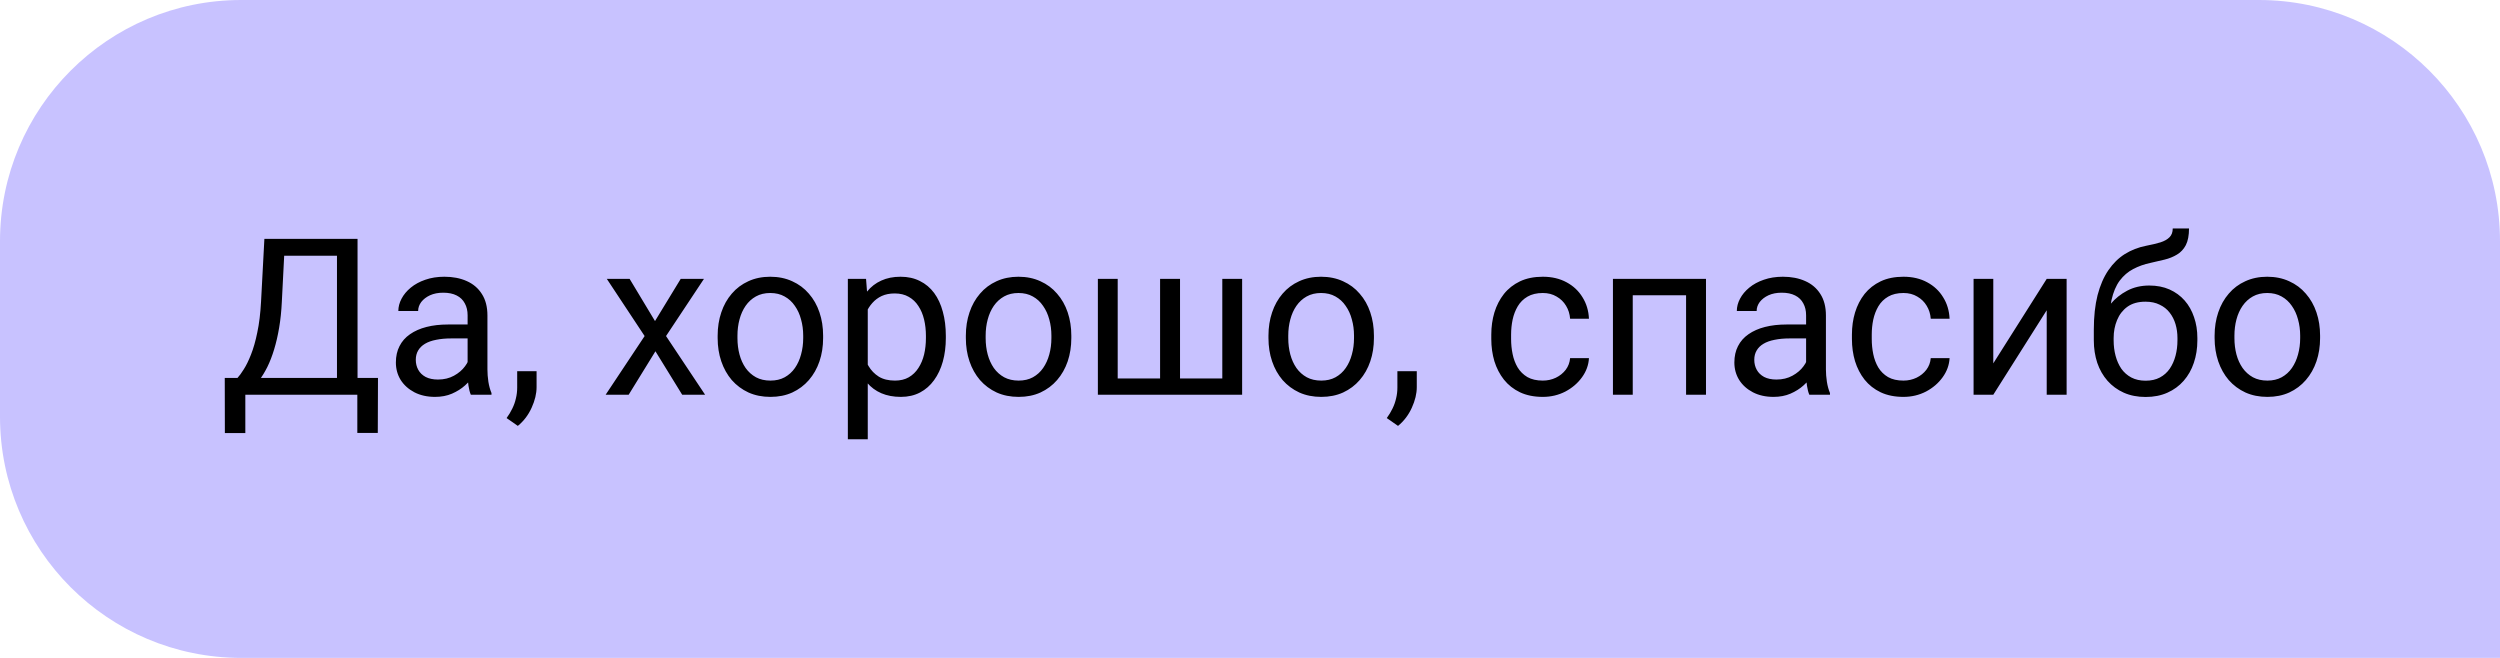 <?xml version="1.0" encoding="UTF-8"?> <svg xmlns="http://www.w3.org/2000/svg" width="114" height="30" viewBox="0 0 114 30" fill="none"> <path d="M114 11C114 4.925 109.075 0 103 0H11C4.925 0 0 4.925 0 11V19C0 25.075 4.925 30 11 30H114V11Z" fill="#C8C2FF"></path> <path d="M16.416 17.233V18H11.035V17.233H16.416ZM11.187 17.233V19.748H10.254L10.249 17.233H11.187ZM17.236 17.233L17.227 19.743H16.294V17.233H17.236ZM15.493 10.891V11.662H12.378V10.891H15.493ZM16.304 10.891V18H15.366V10.891H16.304ZM12.056 10.891H12.998L12.852 13.752C12.832 14.182 12.791 14.579 12.729 14.943C12.668 15.305 12.591 15.635 12.5 15.935C12.409 16.234 12.305 16.503 12.188 16.74C12.07 16.975 11.945 17.178 11.812 17.351C11.678 17.52 11.538 17.66 11.392 17.77C11.248 17.878 11.104 17.954 10.957 18H10.527V17.233H10.83C10.915 17.142 11.011 17.01 11.118 16.838C11.229 16.665 11.338 16.442 11.445 16.169C11.556 15.892 11.652 15.555 11.733 15.158C11.818 14.761 11.875 14.292 11.904 13.752L12.056 10.891ZM21.323 17.097V14.377C21.323 14.169 21.281 13.988 21.196 13.835C21.115 13.679 20.991 13.558 20.825 13.474C20.659 13.389 20.454 13.347 20.21 13.347C19.982 13.347 19.782 13.386 19.609 13.464C19.44 13.542 19.307 13.645 19.209 13.771C19.115 13.898 19.067 14.035 19.067 14.182H18.164C18.164 13.993 18.213 13.806 18.311 13.62C18.408 13.435 18.548 13.267 18.73 13.117C18.916 12.964 19.137 12.844 19.395 12.756C19.655 12.665 19.945 12.619 20.264 12.619C20.648 12.619 20.986 12.684 21.279 12.815C21.576 12.945 21.807 13.142 21.973 13.405C22.142 13.666 22.227 13.993 22.227 14.387V16.848C22.227 17.023 22.241 17.211 22.27 17.409C22.303 17.608 22.35 17.779 22.412 17.922V18H21.47C21.424 17.896 21.388 17.758 21.362 17.585C21.336 17.409 21.323 17.246 21.323 17.097ZM21.48 14.797L21.489 15.432H20.576C20.319 15.432 20.09 15.453 19.888 15.495C19.686 15.534 19.517 15.594 19.38 15.676C19.243 15.757 19.139 15.86 19.067 15.983C18.996 16.104 18.96 16.245 18.96 16.408C18.96 16.574 18.997 16.726 19.072 16.862C19.147 16.999 19.259 17.108 19.409 17.189C19.562 17.268 19.749 17.307 19.971 17.307C20.247 17.307 20.491 17.248 20.703 17.131C20.915 17.014 21.082 16.87 21.206 16.701C21.333 16.532 21.401 16.367 21.411 16.208L21.797 16.643C21.774 16.779 21.712 16.931 21.611 17.097C21.51 17.263 21.375 17.422 21.206 17.575C21.04 17.725 20.841 17.85 20.61 17.951C20.383 18.049 20.125 18.098 19.839 18.098C19.481 18.098 19.167 18.028 18.896 17.888C18.63 17.748 18.421 17.561 18.271 17.326C18.125 17.088 18.052 16.823 18.052 16.53C18.052 16.247 18.107 15.998 18.218 15.783C18.328 15.565 18.488 15.384 18.696 15.241C18.905 15.095 19.155 14.984 19.448 14.909C19.741 14.834 20.068 14.797 20.43 14.797H21.48ZM24.468 16.926V17.653C24.468 17.95 24.393 18.262 24.243 18.591C24.093 18.923 23.884 19.2 23.613 19.421L23.101 19.064C23.205 18.921 23.293 18.775 23.364 18.625C23.436 18.479 23.49 18.326 23.525 18.166C23.564 18.01 23.584 17.844 23.584 17.668V16.926H24.468ZM28.711 12.717L29.868 14.641L31.04 12.717H32.1L30.371 15.324L32.153 18H31.108L29.888 16.018L28.667 18H27.617L29.395 15.324L27.671 12.717H28.711ZM32.725 15.417V15.305C32.725 14.924 32.78 14.571 32.891 14.245C33.001 13.916 33.161 13.632 33.369 13.391C33.578 13.146 33.83 12.958 34.126 12.824C34.422 12.688 34.754 12.619 35.122 12.619C35.493 12.619 35.827 12.688 36.123 12.824C36.422 12.958 36.676 13.146 36.885 13.391C37.096 13.632 37.258 13.916 37.368 14.245C37.479 14.571 37.534 14.924 37.534 15.305V15.417C37.534 15.798 37.479 16.151 37.368 16.477C37.258 16.802 37.096 17.087 36.885 17.331C36.676 17.572 36.424 17.761 36.128 17.898C35.835 18.031 35.503 18.098 35.132 18.098C34.761 18.098 34.427 18.031 34.131 17.898C33.835 17.761 33.581 17.572 33.369 17.331C33.161 17.087 33.001 16.802 32.891 16.477C32.78 16.151 32.725 15.798 32.725 15.417ZM33.628 15.305V15.417C33.628 15.681 33.659 15.93 33.721 16.164C33.783 16.395 33.875 16.6 33.999 16.779C34.126 16.958 34.284 17.1 34.473 17.204C34.661 17.305 34.881 17.355 35.132 17.355C35.379 17.355 35.596 17.305 35.781 17.204C35.97 17.1 36.126 16.958 36.25 16.779C36.374 16.6 36.467 16.395 36.528 16.164C36.593 15.93 36.626 15.681 36.626 15.417V15.305C36.626 15.044 36.593 14.799 36.528 14.567C36.467 14.333 36.372 14.126 36.245 13.947C36.121 13.765 35.965 13.622 35.776 13.518C35.591 13.413 35.373 13.361 35.122 13.361C34.875 13.361 34.657 13.413 34.468 13.518C34.282 13.622 34.126 13.765 33.999 13.947C33.875 14.126 33.783 14.333 33.721 14.567C33.659 14.799 33.628 15.044 33.628 15.305ZM39.57 13.732V20.031H38.662V12.717H39.492L39.57 13.732ZM43.13 15.315V15.417C43.13 15.801 43.084 16.158 42.993 16.486C42.902 16.812 42.769 17.095 42.593 17.336C42.42 17.577 42.207 17.764 41.953 17.898C41.699 18.031 41.408 18.098 41.079 18.098C40.744 18.098 40.448 18.042 40.19 17.932C39.933 17.821 39.715 17.66 39.536 17.448C39.357 17.237 39.214 16.983 39.106 16.686C39.002 16.39 38.931 16.057 38.892 15.685V15.139C38.931 14.748 39.004 14.398 39.111 14.089C39.219 13.78 39.36 13.516 39.536 13.298C39.715 13.076 39.932 12.909 40.185 12.795C40.44 12.678 40.732 12.619 41.065 12.619C41.397 12.619 41.691 12.684 41.948 12.815C42.205 12.941 42.422 13.124 42.598 13.361C42.773 13.599 42.905 13.884 42.993 14.216C43.084 14.545 43.13 14.911 43.13 15.315ZM42.222 15.417V15.315C42.222 15.051 42.194 14.803 42.139 14.572C42.083 14.338 41.997 14.133 41.88 13.957C41.766 13.778 41.62 13.638 41.44 13.537C41.261 13.433 41.048 13.381 40.801 13.381C40.573 13.381 40.374 13.42 40.205 13.498C40.039 13.576 39.898 13.682 39.78 13.815C39.663 13.946 39.567 14.095 39.492 14.265C39.421 14.431 39.367 14.603 39.331 14.782V16.047C39.396 16.275 39.487 16.49 39.605 16.691C39.722 16.89 39.878 17.051 40.073 17.175C40.269 17.295 40.514 17.355 40.81 17.355C41.055 17.355 41.265 17.305 41.44 17.204C41.62 17.1 41.766 16.958 41.88 16.779C41.997 16.6 42.083 16.395 42.139 16.164C42.194 15.93 42.222 15.681 42.222 15.417ZM44.043 15.417V15.305C44.043 14.924 44.098 14.571 44.209 14.245C44.32 13.916 44.479 13.632 44.688 13.391C44.896 13.146 45.148 12.958 45.444 12.824C45.741 12.688 46.073 12.619 46.44 12.619C46.812 12.619 47.145 12.688 47.441 12.824C47.741 12.958 47.995 13.146 48.203 13.391C48.415 13.632 48.576 13.916 48.687 14.245C48.797 14.571 48.852 14.924 48.852 15.305V15.417C48.852 15.798 48.797 16.151 48.687 16.477C48.576 16.802 48.415 17.087 48.203 17.331C47.995 17.572 47.742 17.761 47.446 17.898C47.153 18.031 46.821 18.098 46.45 18.098C46.079 18.098 45.745 18.031 45.449 17.898C45.153 17.761 44.899 17.572 44.688 17.331C44.479 17.087 44.32 16.802 44.209 16.477C44.098 16.151 44.043 15.798 44.043 15.417ZM44.946 15.305V15.417C44.946 15.681 44.977 15.93 45.039 16.164C45.101 16.395 45.194 16.6 45.317 16.779C45.444 16.958 45.602 17.1 45.791 17.204C45.98 17.305 46.2 17.355 46.45 17.355C46.698 17.355 46.914 17.305 47.1 17.204C47.288 17.1 47.445 16.958 47.568 16.779C47.692 16.6 47.785 16.395 47.847 16.164C47.912 15.93 47.944 15.681 47.944 15.417V15.305C47.944 15.044 47.912 14.799 47.847 14.567C47.785 14.333 47.69 14.126 47.563 13.947C47.44 13.765 47.283 13.622 47.095 13.518C46.909 13.413 46.691 13.361 46.44 13.361C46.193 13.361 45.975 13.413 45.786 13.518C45.601 13.622 45.444 13.765 45.317 13.947C45.194 14.126 45.101 14.333 45.039 14.567C44.977 14.799 44.946 15.044 44.946 15.305ZM50.063 12.717H50.967V17.258H52.9V12.717H53.809V17.258H55.737V12.717H56.641V18H50.063V12.717ZM57.842 15.417V15.305C57.842 14.924 57.897 14.571 58.008 14.245C58.118 13.916 58.278 13.632 58.486 13.391C58.695 13.146 58.947 12.958 59.243 12.824C59.539 12.688 59.871 12.619 60.239 12.619C60.61 12.619 60.944 12.688 61.24 12.824C61.54 12.958 61.794 13.146 62.002 13.391C62.214 13.632 62.375 13.916 62.485 14.245C62.596 14.571 62.651 14.924 62.651 15.305V15.417C62.651 15.798 62.596 16.151 62.485 16.477C62.375 16.802 62.214 17.087 62.002 17.331C61.794 17.572 61.541 17.761 61.245 17.898C60.952 18.031 60.62 18.098 60.249 18.098C59.878 18.098 59.544 18.031 59.248 17.898C58.952 17.761 58.698 17.572 58.486 17.331C58.278 17.087 58.118 16.802 58.008 16.477C57.897 16.151 57.842 15.798 57.842 15.417ZM58.745 15.305V15.417C58.745 15.681 58.776 15.93 58.838 16.164C58.9 16.395 58.992 16.6 59.116 16.779C59.243 16.958 59.401 17.1 59.59 17.204C59.779 17.305 59.998 17.355 60.249 17.355C60.496 17.355 60.713 17.305 60.898 17.204C61.087 17.1 61.243 16.958 61.367 16.779C61.491 16.6 61.584 16.395 61.645 16.164C61.711 15.93 61.743 15.681 61.743 15.417V15.305C61.743 15.044 61.711 14.799 61.645 14.567C61.584 14.333 61.489 14.126 61.362 13.947C61.239 13.765 61.082 13.622 60.894 13.518C60.708 13.413 60.49 13.361 60.239 13.361C59.992 13.361 59.774 13.413 59.585 13.518C59.399 13.622 59.243 13.765 59.116 13.947C58.992 14.126 58.9 14.333 58.838 14.567C58.776 14.799 58.745 15.044 58.745 15.305ZM64.605 16.926V17.653C64.605 17.95 64.53 18.262 64.38 18.591C64.23 18.923 64.02 19.2 63.75 19.421L63.237 19.064C63.342 18.921 63.429 18.775 63.501 18.625C63.573 18.479 63.626 18.326 63.662 18.166C63.701 18.01 63.721 17.844 63.721 17.668V16.926H64.605ZM70.352 17.355C70.566 17.355 70.765 17.311 70.947 17.224C71.13 17.136 71.279 17.015 71.397 16.862C71.514 16.706 71.58 16.529 71.597 16.33H72.456C72.44 16.643 72.334 16.934 72.139 17.204C71.947 17.471 71.694 17.688 71.382 17.854C71.069 18.016 70.726 18.098 70.352 18.098C69.954 18.098 69.608 18.028 69.311 17.888C69.019 17.748 68.774 17.556 68.579 17.311C68.387 17.067 68.242 16.787 68.144 16.472C68.05 16.153 68.003 15.816 68.003 15.461V15.256C68.003 14.901 68.05 14.566 68.144 14.25C68.242 13.931 68.387 13.649 68.579 13.405C68.774 13.161 69.019 12.969 69.311 12.829C69.608 12.689 69.954 12.619 70.352 12.619C70.765 12.619 71.126 12.704 71.436 12.873C71.745 13.039 71.987 13.267 72.163 13.557C72.342 13.843 72.44 14.169 72.456 14.533H71.597C71.58 14.315 71.519 14.118 71.411 13.942C71.307 13.767 71.164 13.627 70.981 13.523C70.802 13.415 70.592 13.361 70.352 13.361C70.075 13.361 69.842 13.417 69.653 13.527C69.468 13.635 69.32 13.781 69.209 13.967C69.102 14.149 69.023 14.352 68.975 14.577C68.929 14.799 68.906 15.025 68.906 15.256V15.461C68.906 15.692 68.929 15.92 68.975 16.145C69.02 16.369 69.097 16.573 69.204 16.755C69.315 16.937 69.463 17.084 69.648 17.194C69.837 17.302 70.072 17.355 70.352 17.355ZM76.992 12.717V13.464H74.321V12.717H76.992ZM74.453 12.717V18H73.55V12.717H74.453ZM77.793 12.717V18H76.885V12.717H77.793ZM82.358 17.097V14.377C82.358 14.169 82.316 13.988 82.231 13.835C82.15 13.679 82.026 13.558 81.86 13.474C81.694 13.389 81.489 13.347 81.245 13.347C81.017 13.347 80.817 13.386 80.644 13.464C80.475 13.542 80.342 13.645 80.244 13.771C80.15 13.898 80.103 14.035 80.103 14.182H79.199C79.199 13.993 79.248 13.806 79.346 13.62C79.443 13.435 79.583 13.267 79.766 13.117C79.951 12.964 80.172 12.844 80.43 12.756C80.69 12.665 80.98 12.619 81.299 12.619C81.683 12.619 82.022 12.684 82.314 12.815C82.611 12.945 82.842 13.142 83.008 13.405C83.177 13.666 83.262 13.993 83.262 14.387V16.848C83.262 17.023 83.276 17.211 83.306 17.409C83.338 17.608 83.385 17.779 83.447 17.922V18H82.505C82.459 17.896 82.424 17.758 82.397 17.585C82.371 17.409 82.358 17.246 82.358 17.097ZM82.515 14.797L82.524 15.432H81.611C81.354 15.432 81.125 15.453 80.923 15.495C80.721 15.534 80.552 15.594 80.415 15.676C80.278 15.757 80.174 15.86 80.103 15.983C80.031 16.104 79.995 16.245 79.995 16.408C79.995 16.574 80.033 16.726 80.107 16.862C80.182 16.999 80.295 17.108 80.444 17.189C80.597 17.268 80.784 17.307 81.006 17.307C81.283 17.307 81.527 17.248 81.738 17.131C81.95 17.014 82.118 16.87 82.241 16.701C82.368 16.532 82.436 16.367 82.446 16.208L82.832 16.643C82.809 16.779 82.747 16.931 82.647 17.097C82.546 17.263 82.41 17.422 82.241 17.575C82.075 17.725 81.877 17.85 81.645 17.951C81.418 18.049 81.16 18.098 80.874 18.098C80.516 18.098 80.202 18.028 79.932 17.888C79.665 17.748 79.456 17.561 79.307 17.326C79.16 17.088 79.087 16.823 79.087 16.53C79.087 16.247 79.142 15.998 79.253 15.783C79.364 15.565 79.523 15.384 79.731 15.241C79.94 15.095 80.19 14.984 80.483 14.909C80.776 14.834 81.103 14.797 81.465 14.797H82.515ZM86.797 17.355C87.012 17.355 87.21 17.311 87.393 17.224C87.575 17.136 87.725 17.015 87.842 16.862C87.959 16.706 88.026 16.529 88.042 16.33H88.901C88.885 16.643 88.779 16.934 88.584 17.204C88.392 17.471 88.14 17.688 87.827 17.854C87.515 18.016 87.171 18.098 86.797 18.098C86.4 18.098 86.053 18.028 85.757 17.888C85.464 17.748 85.22 17.556 85.024 17.311C84.832 17.067 84.688 16.787 84.59 16.472C84.495 16.153 84.448 15.816 84.448 15.461V15.256C84.448 14.901 84.495 14.566 84.59 14.25C84.688 13.931 84.832 13.649 85.024 13.405C85.22 13.161 85.464 12.969 85.757 12.829C86.053 12.689 86.4 12.619 86.797 12.619C87.21 12.619 87.572 12.704 87.881 12.873C88.19 13.039 88.433 13.267 88.608 13.557C88.787 13.843 88.885 14.169 88.901 14.533H88.042C88.026 14.315 87.964 14.118 87.856 13.942C87.752 13.767 87.609 13.627 87.427 13.523C87.248 13.415 87.038 13.361 86.797 13.361C86.52 13.361 86.287 13.417 86.099 13.527C85.913 13.635 85.765 13.781 85.654 13.967C85.547 14.149 85.469 14.352 85.42 14.577C85.374 14.799 85.352 15.025 85.352 15.256V15.461C85.352 15.692 85.374 15.92 85.42 16.145C85.466 16.369 85.542 16.573 85.649 16.755C85.76 16.937 85.908 17.084 86.094 17.194C86.283 17.302 86.517 17.355 86.797 17.355ZM90.894 16.569L93.33 12.717H94.238V18H93.33V14.148L90.894 18H89.995V12.717H90.894V16.569ZM99.077 10.417H99.819C99.819 10.736 99.77 10.99 99.673 11.179C99.575 11.364 99.442 11.508 99.272 11.608C99.106 11.709 98.918 11.786 98.706 11.838C98.498 11.89 98.281 11.94 98.057 11.989C97.777 12.048 97.516 12.141 97.275 12.268C97.038 12.391 96.833 12.567 96.66 12.795C96.491 13.023 96.366 13.319 96.284 13.684C96.206 14.048 96.185 14.499 96.221 15.036V15.485H95.478V15.036C95.478 14.434 95.535 13.908 95.649 13.459C95.767 13.01 95.931 12.63 96.143 12.321C96.354 12.012 96.605 11.766 96.894 11.584C97.188 11.402 97.51 11.276 97.861 11.208C98.115 11.159 98.333 11.107 98.516 11.052C98.698 10.993 98.836 10.915 98.931 10.817C99.028 10.72 99.077 10.586 99.077 10.417ZM98.008 13.02C98.353 13.02 98.66 13.08 98.931 13.2C99.201 13.321 99.43 13.488 99.619 13.703C99.808 13.918 99.951 14.172 100.049 14.465C100.15 14.755 100.2 15.07 100.2 15.412V15.52C100.2 15.887 100.146 16.229 100.039 16.545C99.935 16.857 99.78 17.131 99.575 17.365C99.373 17.596 99.126 17.777 98.833 17.907C98.543 18.037 98.213 18.102 97.842 18.102C97.471 18.102 97.139 18.037 96.846 17.907C96.556 17.777 96.309 17.596 96.103 17.365C95.898 17.131 95.742 16.857 95.635 16.545C95.531 16.229 95.478 15.887 95.478 15.52V15.412C95.478 15.331 95.493 15.251 95.522 15.173C95.552 15.095 95.588 15.015 95.63 14.934C95.675 14.852 95.716 14.766 95.752 14.675C95.872 14.382 96.037 14.11 96.245 13.859C96.457 13.609 96.709 13.407 97.002 13.254C97.298 13.098 97.633 13.02 98.008 13.02ZM97.832 13.757C97.5 13.757 97.227 13.833 97.012 13.986C96.8 14.139 96.642 14.343 96.538 14.597C96.434 14.847 96.382 15.119 96.382 15.412V15.52C96.382 15.767 96.411 16.001 96.47 16.223C96.528 16.444 96.616 16.641 96.733 16.814C96.854 16.983 97.005 17.116 97.188 17.214C97.373 17.311 97.591 17.36 97.842 17.36C98.092 17.36 98.309 17.311 98.491 17.214C98.674 17.116 98.823 16.983 98.94 16.814C99.058 16.641 99.145 16.444 99.204 16.223C99.263 16.001 99.292 15.767 99.292 15.52V15.412C99.292 15.191 99.263 14.981 99.204 14.782C99.145 14.584 99.056 14.408 98.936 14.255C98.818 14.102 98.667 13.981 98.481 13.894C98.299 13.802 98.083 13.757 97.832 13.757ZM100.986 15.417V15.305C100.986 14.924 101.042 14.571 101.152 14.245C101.263 13.916 101.423 13.632 101.631 13.391C101.839 13.146 102.091 12.958 102.388 12.824C102.684 12.688 103.016 12.619 103.384 12.619C103.755 12.619 104.089 12.688 104.385 12.824C104.684 12.958 104.938 13.146 105.146 13.391C105.358 13.632 105.519 13.916 105.63 14.245C105.741 14.571 105.796 14.924 105.796 15.305V15.417C105.796 15.798 105.741 16.151 105.63 16.477C105.519 16.802 105.358 17.087 105.146 17.331C104.938 17.572 104.686 17.761 104.39 17.898C104.097 18.031 103.765 18.098 103.394 18.098C103.022 18.098 102.689 18.031 102.393 17.898C102.096 17.761 101.842 17.572 101.631 17.331C101.423 17.087 101.263 16.802 101.152 16.477C101.042 16.151 100.986 15.798 100.986 15.417ZM101.89 15.305V15.417C101.89 15.681 101.921 15.93 101.982 16.164C102.044 16.395 102.137 16.6 102.261 16.779C102.388 16.958 102.546 17.1 102.734 17.204C102.923 17.305 103.143 17.355 103.394 17.355C103.641 17.355 103.857 17.305 104.043 17.204C104.232 17.1 104.388 16.958 104.512 16.779C104.635 16.6 104.728 16.395 104.79 16.164C104.855 15.93 104.888 15.681 104.888 15.417V15.305C104.888 15.044 104.855 14.799 104.79 14.567C104.728 14.333 104.634 14.126 104.507 13.947C104.383 13.765 104.227 13.622 104.038 13.518C103.853 13.413 103.634 13.361 103.384 13.361C103.136 13.361 102.918 13.413 102.729 13.518C102.544 13.622 102.388 13.765 102.261 13.947C102.137 14.126 102.044 14.333 101.982 14.567C101.921 14.799 101.89 15.044 101.89 15.305Z" fill="black"></path> </svg> 